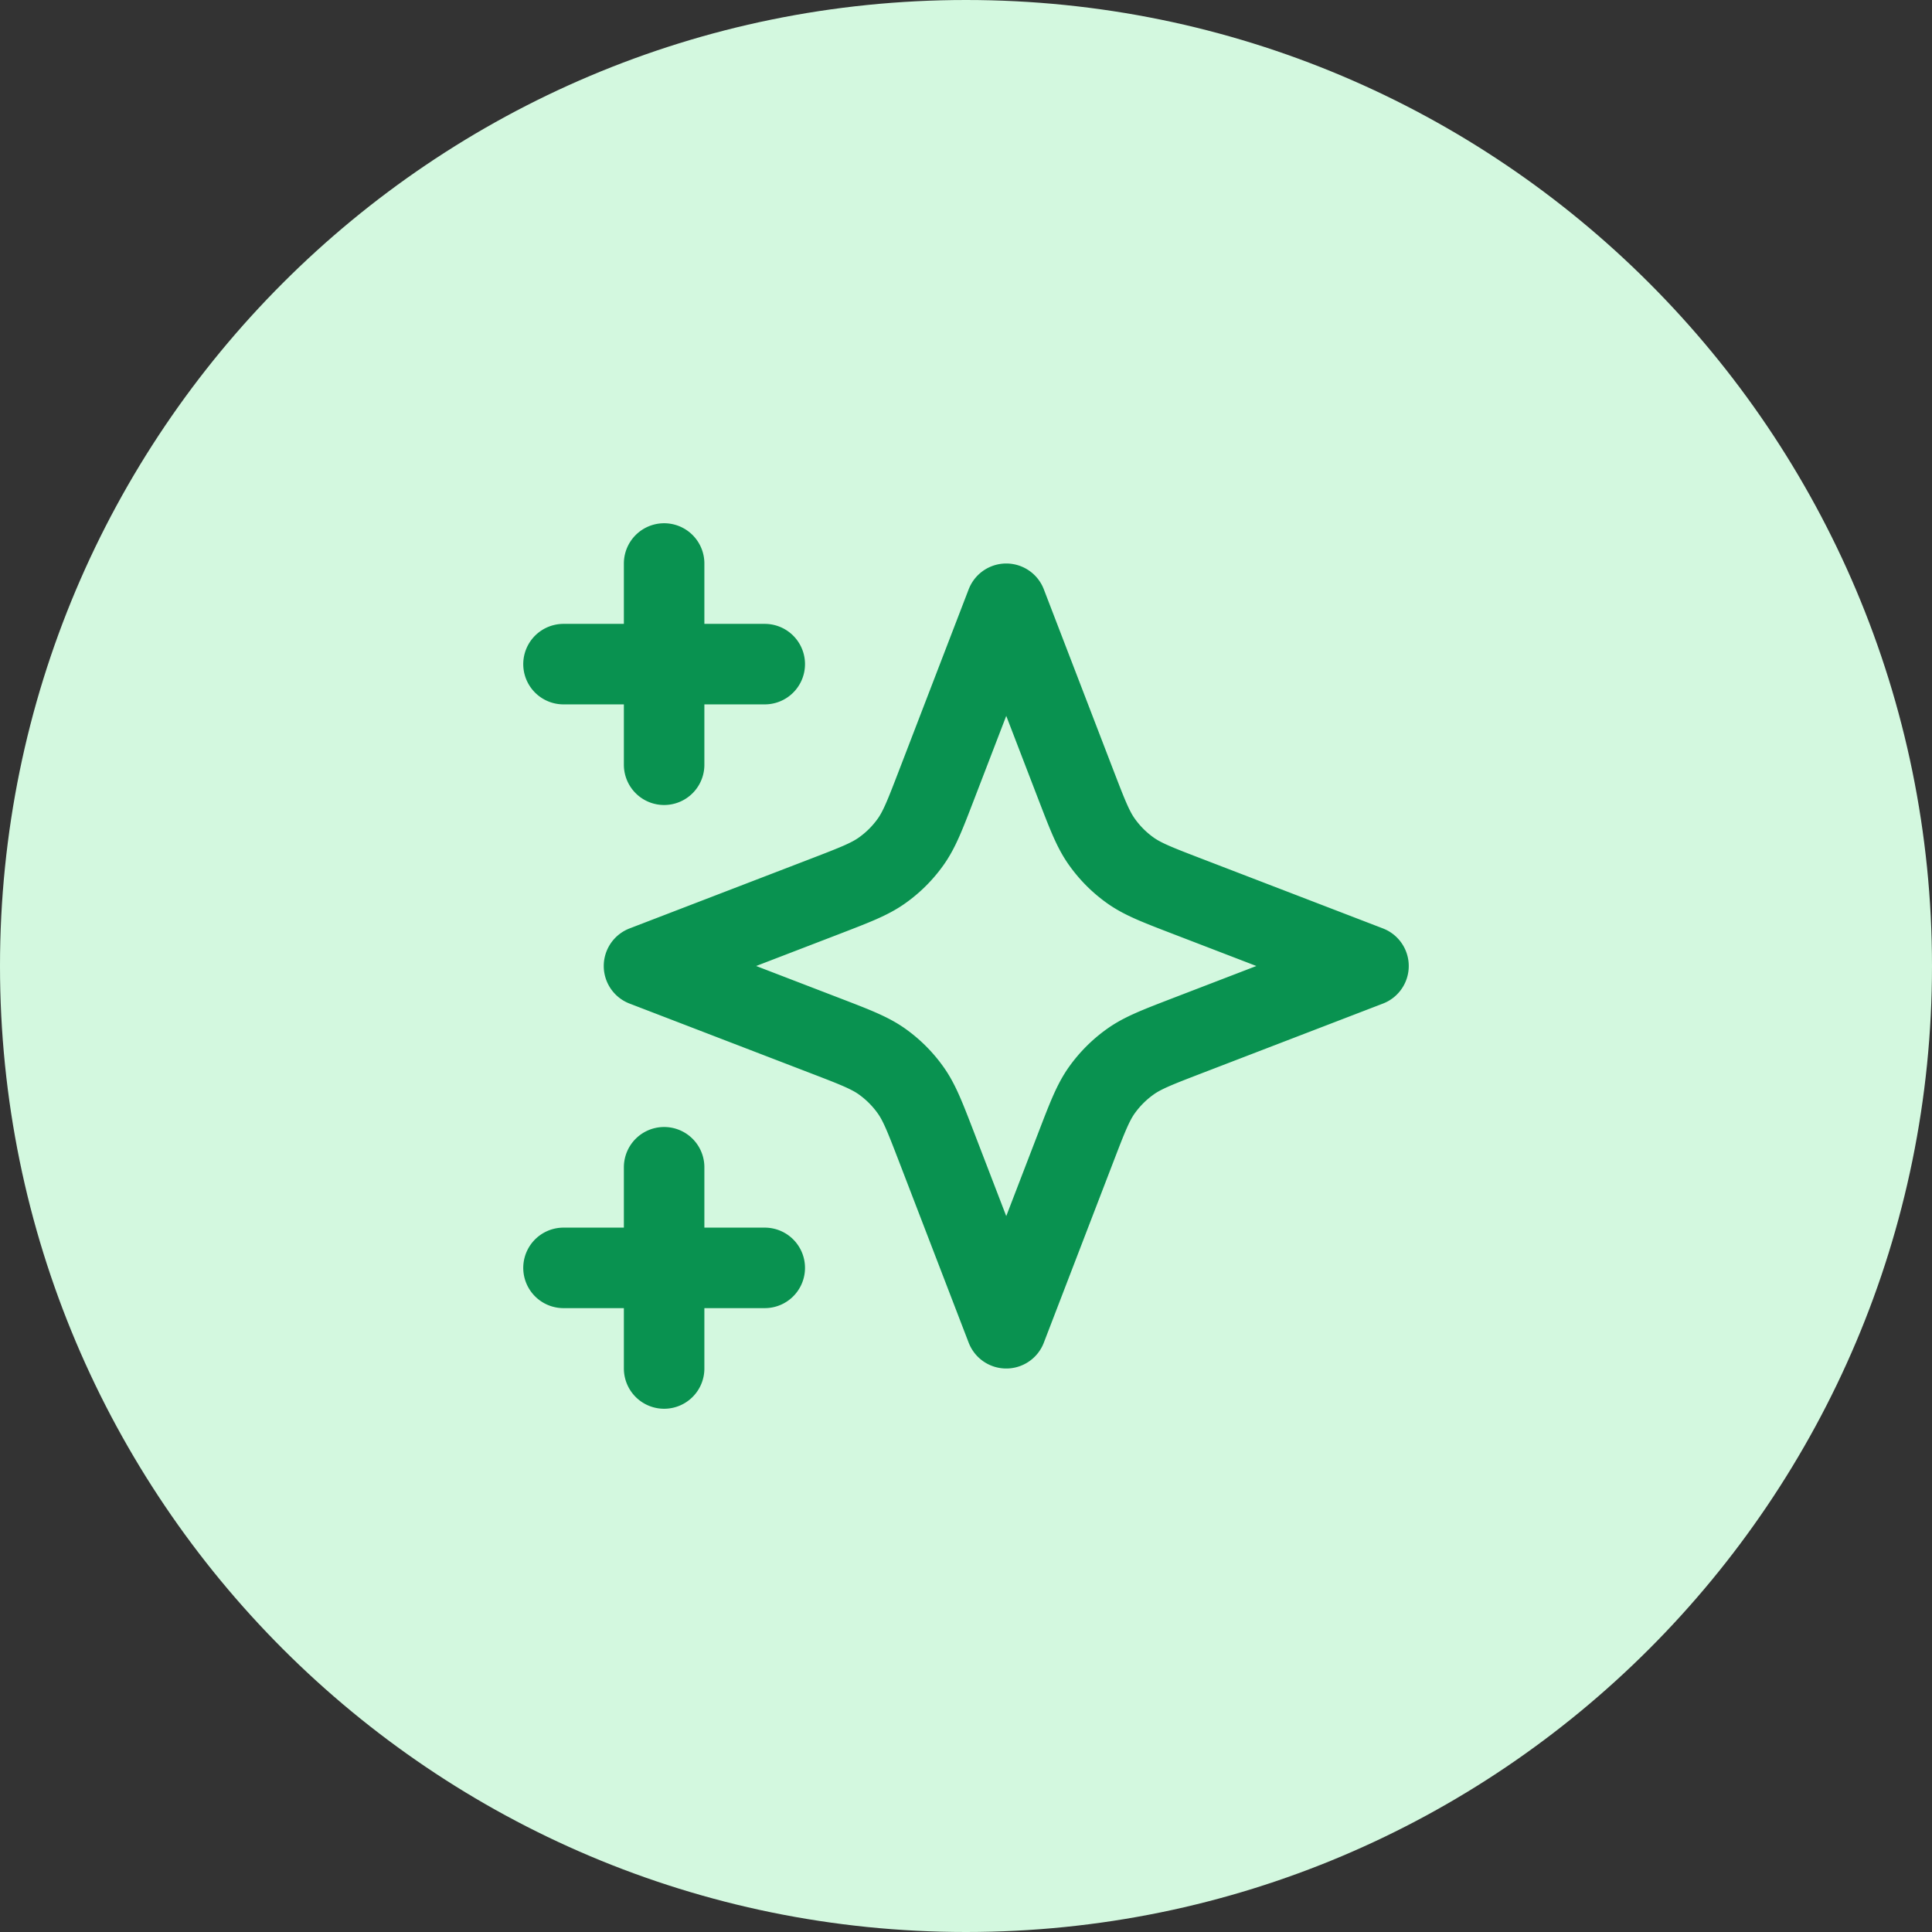 <svg xmlns="http://www.w3.org/2000/svg" width="48" height="48" fill="none"><rect width="100%" height="100%" fill="#333333" stroke="none"/><path fill="#D3F8DF" d="M0 24C0 10.745 10.745 0 24 0s24 10.745 24 24-10.745 24-24 24S0 37.255 0 24"/><path stroke="#099250" stroke-linecap="round" stroke-linejoin="round" stroke-width="2" d="M16.5 34v-5m0-10v-5M14 16.5h5m-5 15h5M25 15l-1.734 4.509c-.282.733-.423 1.1-.642 1.408a3 3 0 0 1-.707.706c-.308.22-.675.36-1.408.643L16 24l4.509 1.734c.733.282 1.1.423 1.408.642.273.195.512.434.706.707.22.308.36.675.643 1.408L25 33l1.734-4.509c.282-.733.423-1.1.642-1.408.195-.273.434-.512.707-.706.308-.22.675-.36 1.408-.643L34 24l-4.509-1.734c-.733-.282-1.1-.423-1.408-.642a3 3 0 0 1-.706-.707c-.22-.308-.36-.675-.643-1.408z"/></svg>